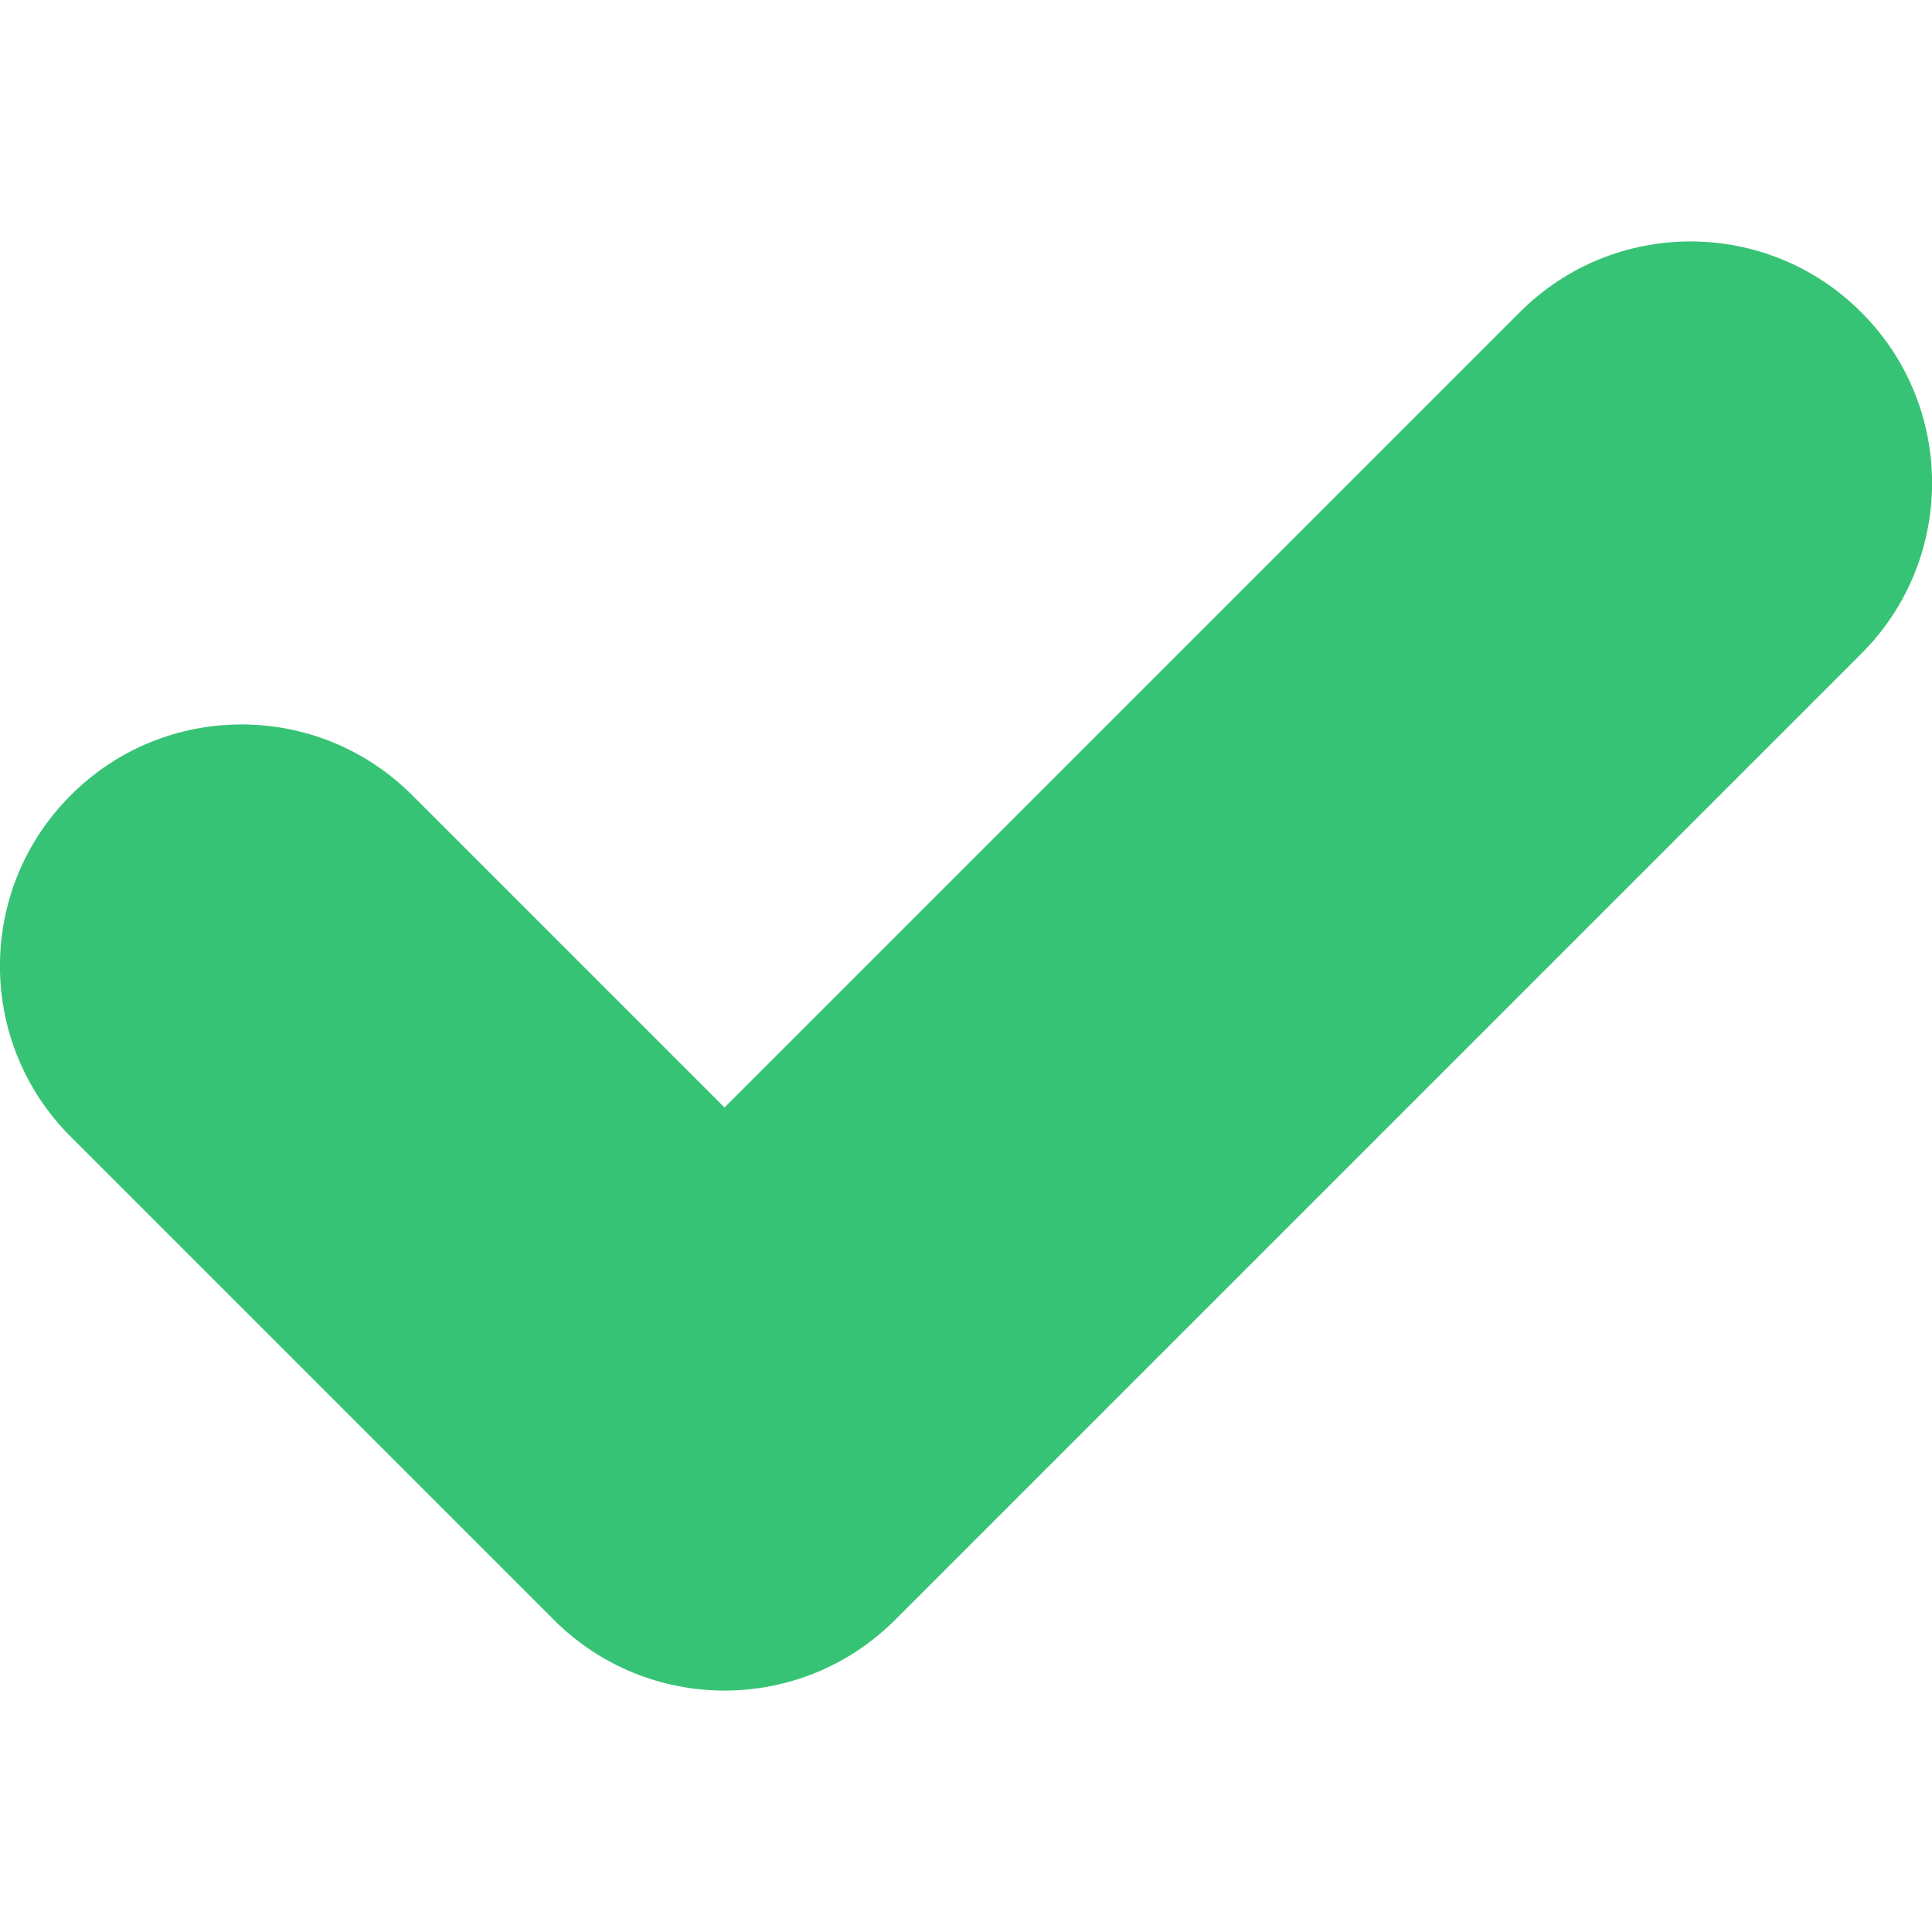 <?xml version="1.0" encoding="utf-8"?><!-- Uploaded to: SVG Repo, www.svgrepo.com, Generator: SVG Repo Mixer Tools -->
<svg width="800px" height="800px" viewBox="0 -1 8 8" id="meteor-icon-kit__regular-checkmark-xxs" fill="none" xmlns="http://www.w3.org/2000/svg"><path fill-rule="evenodd" clip-rule="evenodd" d="M1.707 2.293C1.317 1.902 0.683 1.902 0.293 2.293C-0.098 2.683 -0.098 3.317 0.293 3.707L2.293 5.707C2.683 6.098 3.317 6.098 3.707 5.707L7.707 1.707C8.098 1.317 8.098 0.683 7.707 0.293C7.317 -0.098 6.683 -0.098 6.293 0.293L3 3.586L1.707 2.293z" fill="#37C375"/></svg>